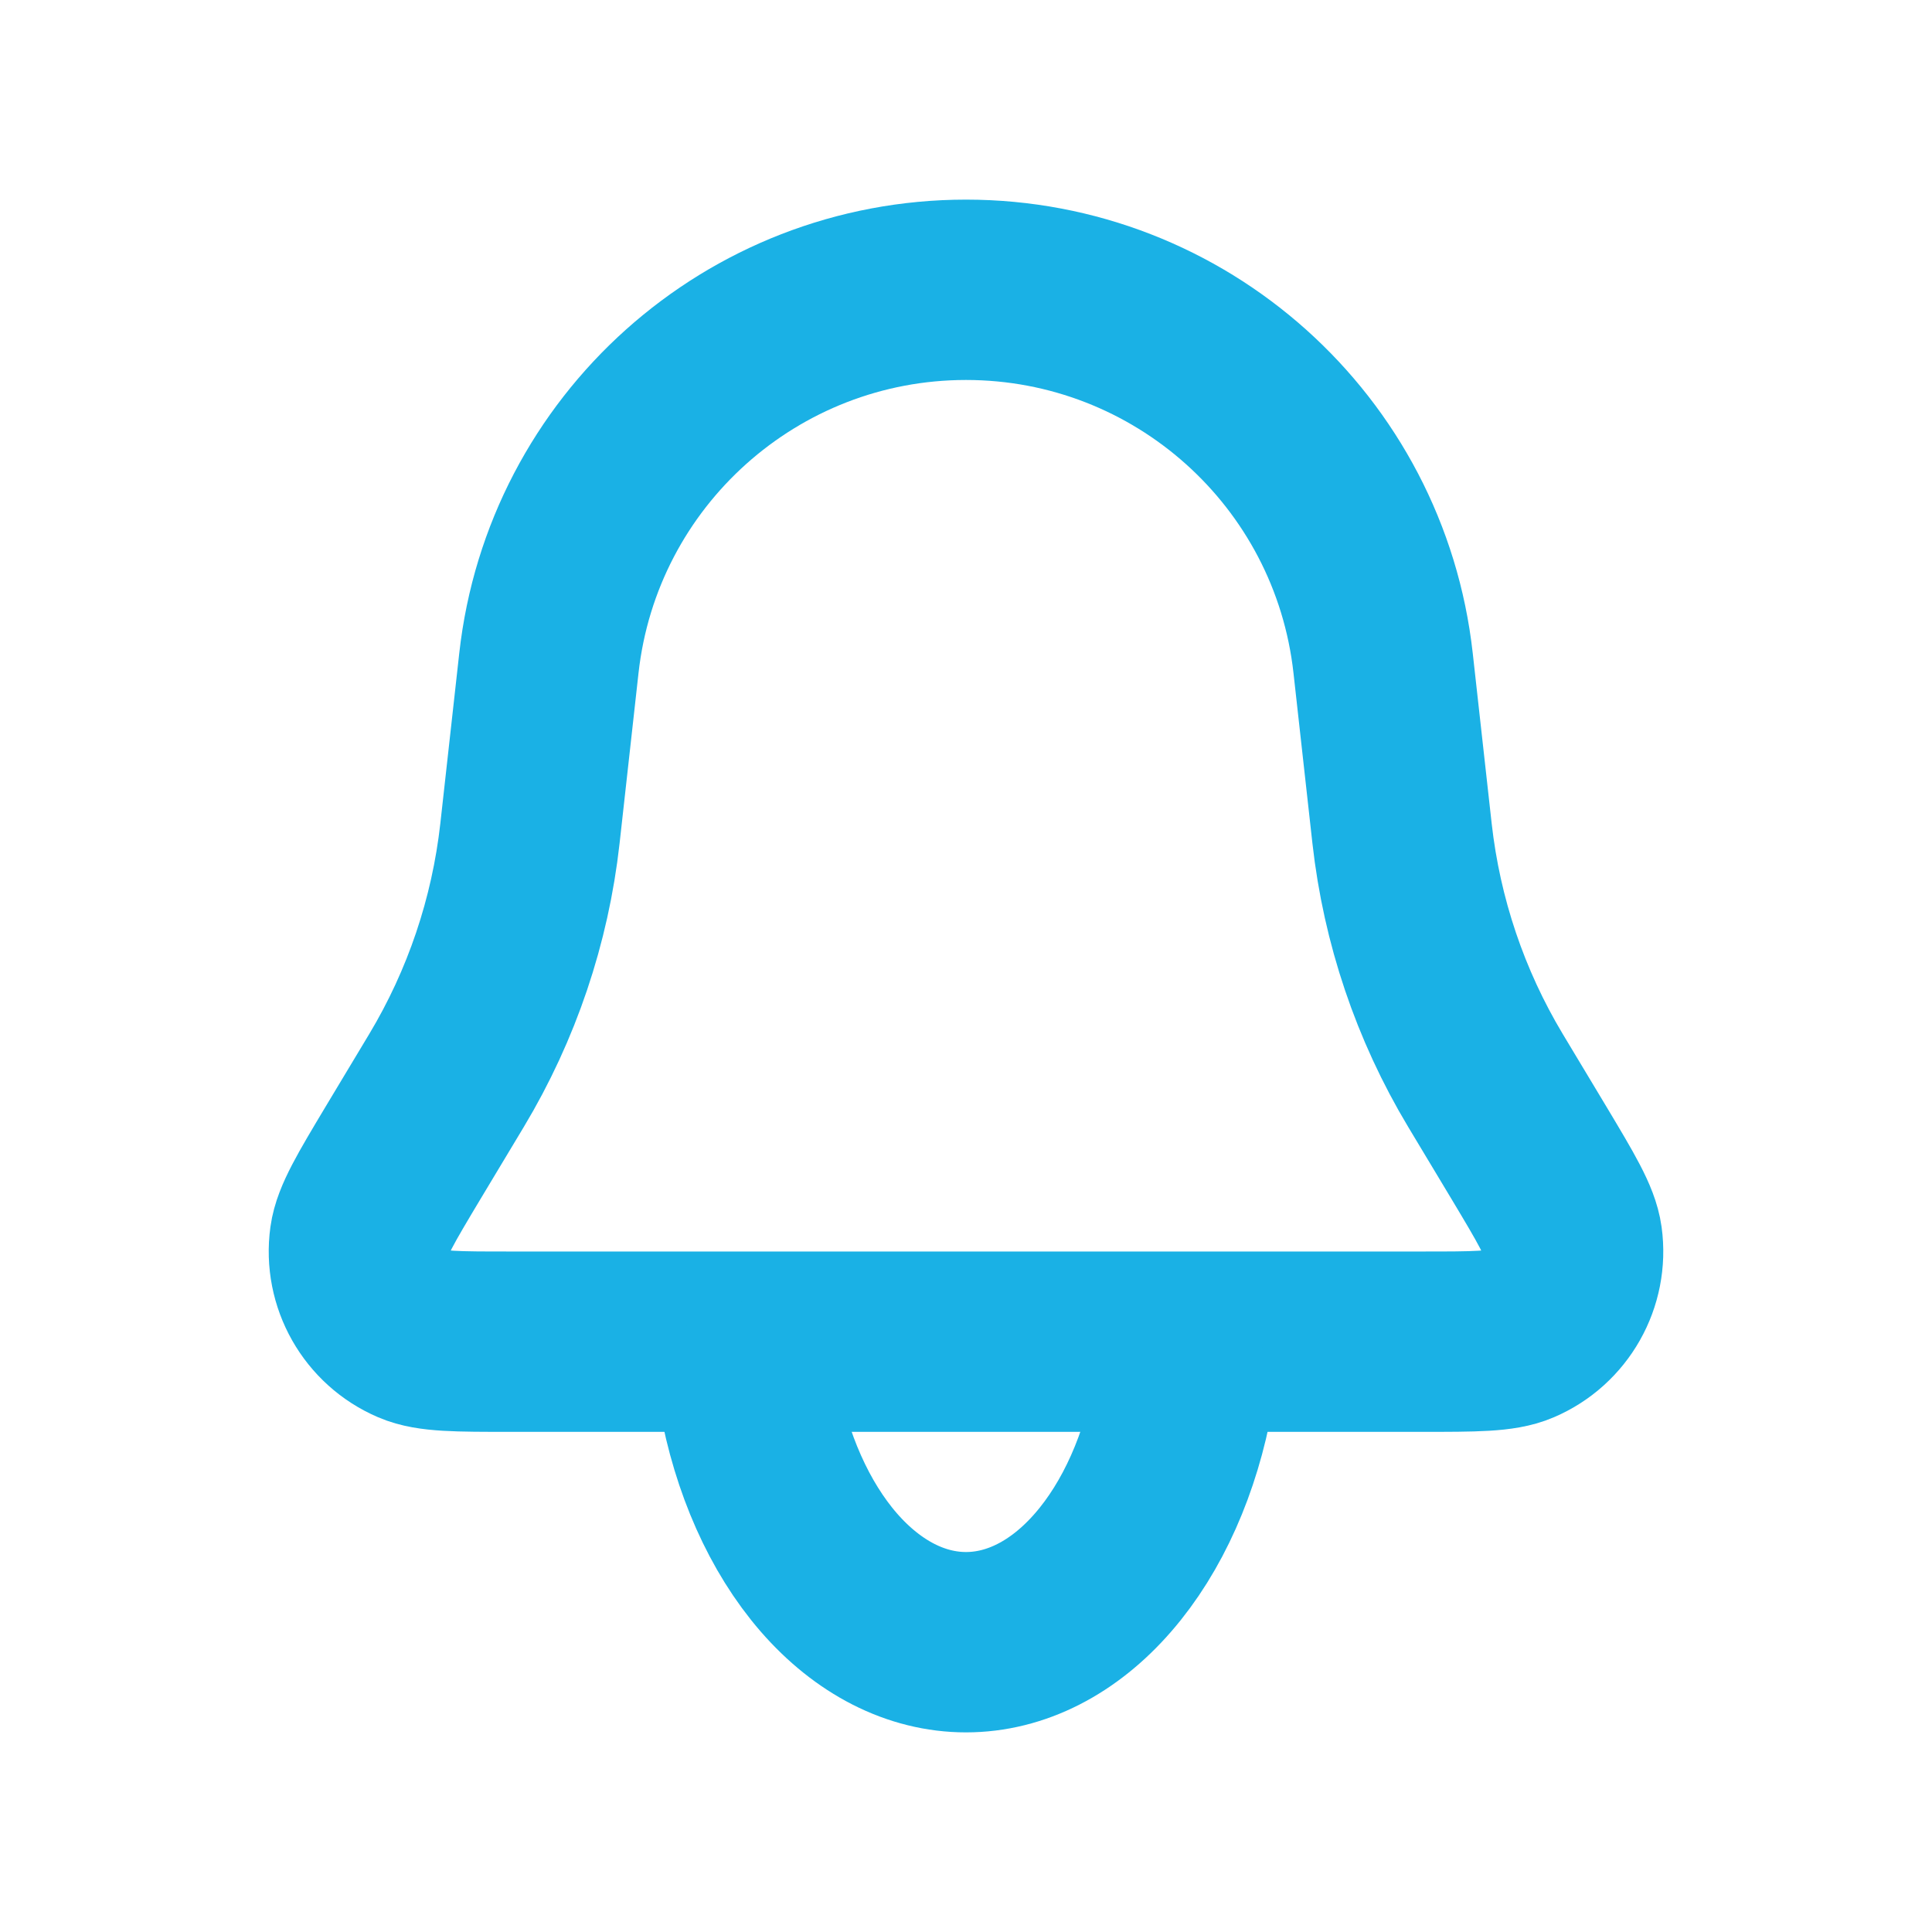 <svg width="20" height="20" viewBox="0 0 20 20" fill="none" xmlns="http://www.w3.org/2000/svg">
<path d="M5.682 6.865C5.926 4.665 7.786 3 10 3V3C12.214 3 14.074 4.665 14.318 6.865L14.514 8.628C14.615 9.532 14.909 10.404 15.377 11.184L15.827 11.933C16.109 12.404 16.25 12.64 16.276 12.829C16.333 13.245 16.105 13.648 15.719 13.813C15.543 13.889 15.268 13.889 14.719 13.889H5.281C4.731 13.889 4.457 13.889 4.281 13.813C3.895 13.648 3.667 13.245 3.724 12.829C3.75 12.64 3.891 12.404 4.173 11.933L4.623 11.184C5.091 10.404 5.385 9.532 5.486 8.628L5.682 6.865Z" stroke="#1AB1E5" stroke-width="1.867"/>
<path d="M7.746 14.406C7.879 15.15 8.172 15.808 8.579 16.277C8.987 16.746 9.486 17 10 17C10.514 17 11.013 16.746 11.42 16.277C11.828 15.808 12.121 15.15 12.254 14.406" stroke="#1AB1E5" stroke-width="1.867" stroke-linecap="round"/>
</svg>
